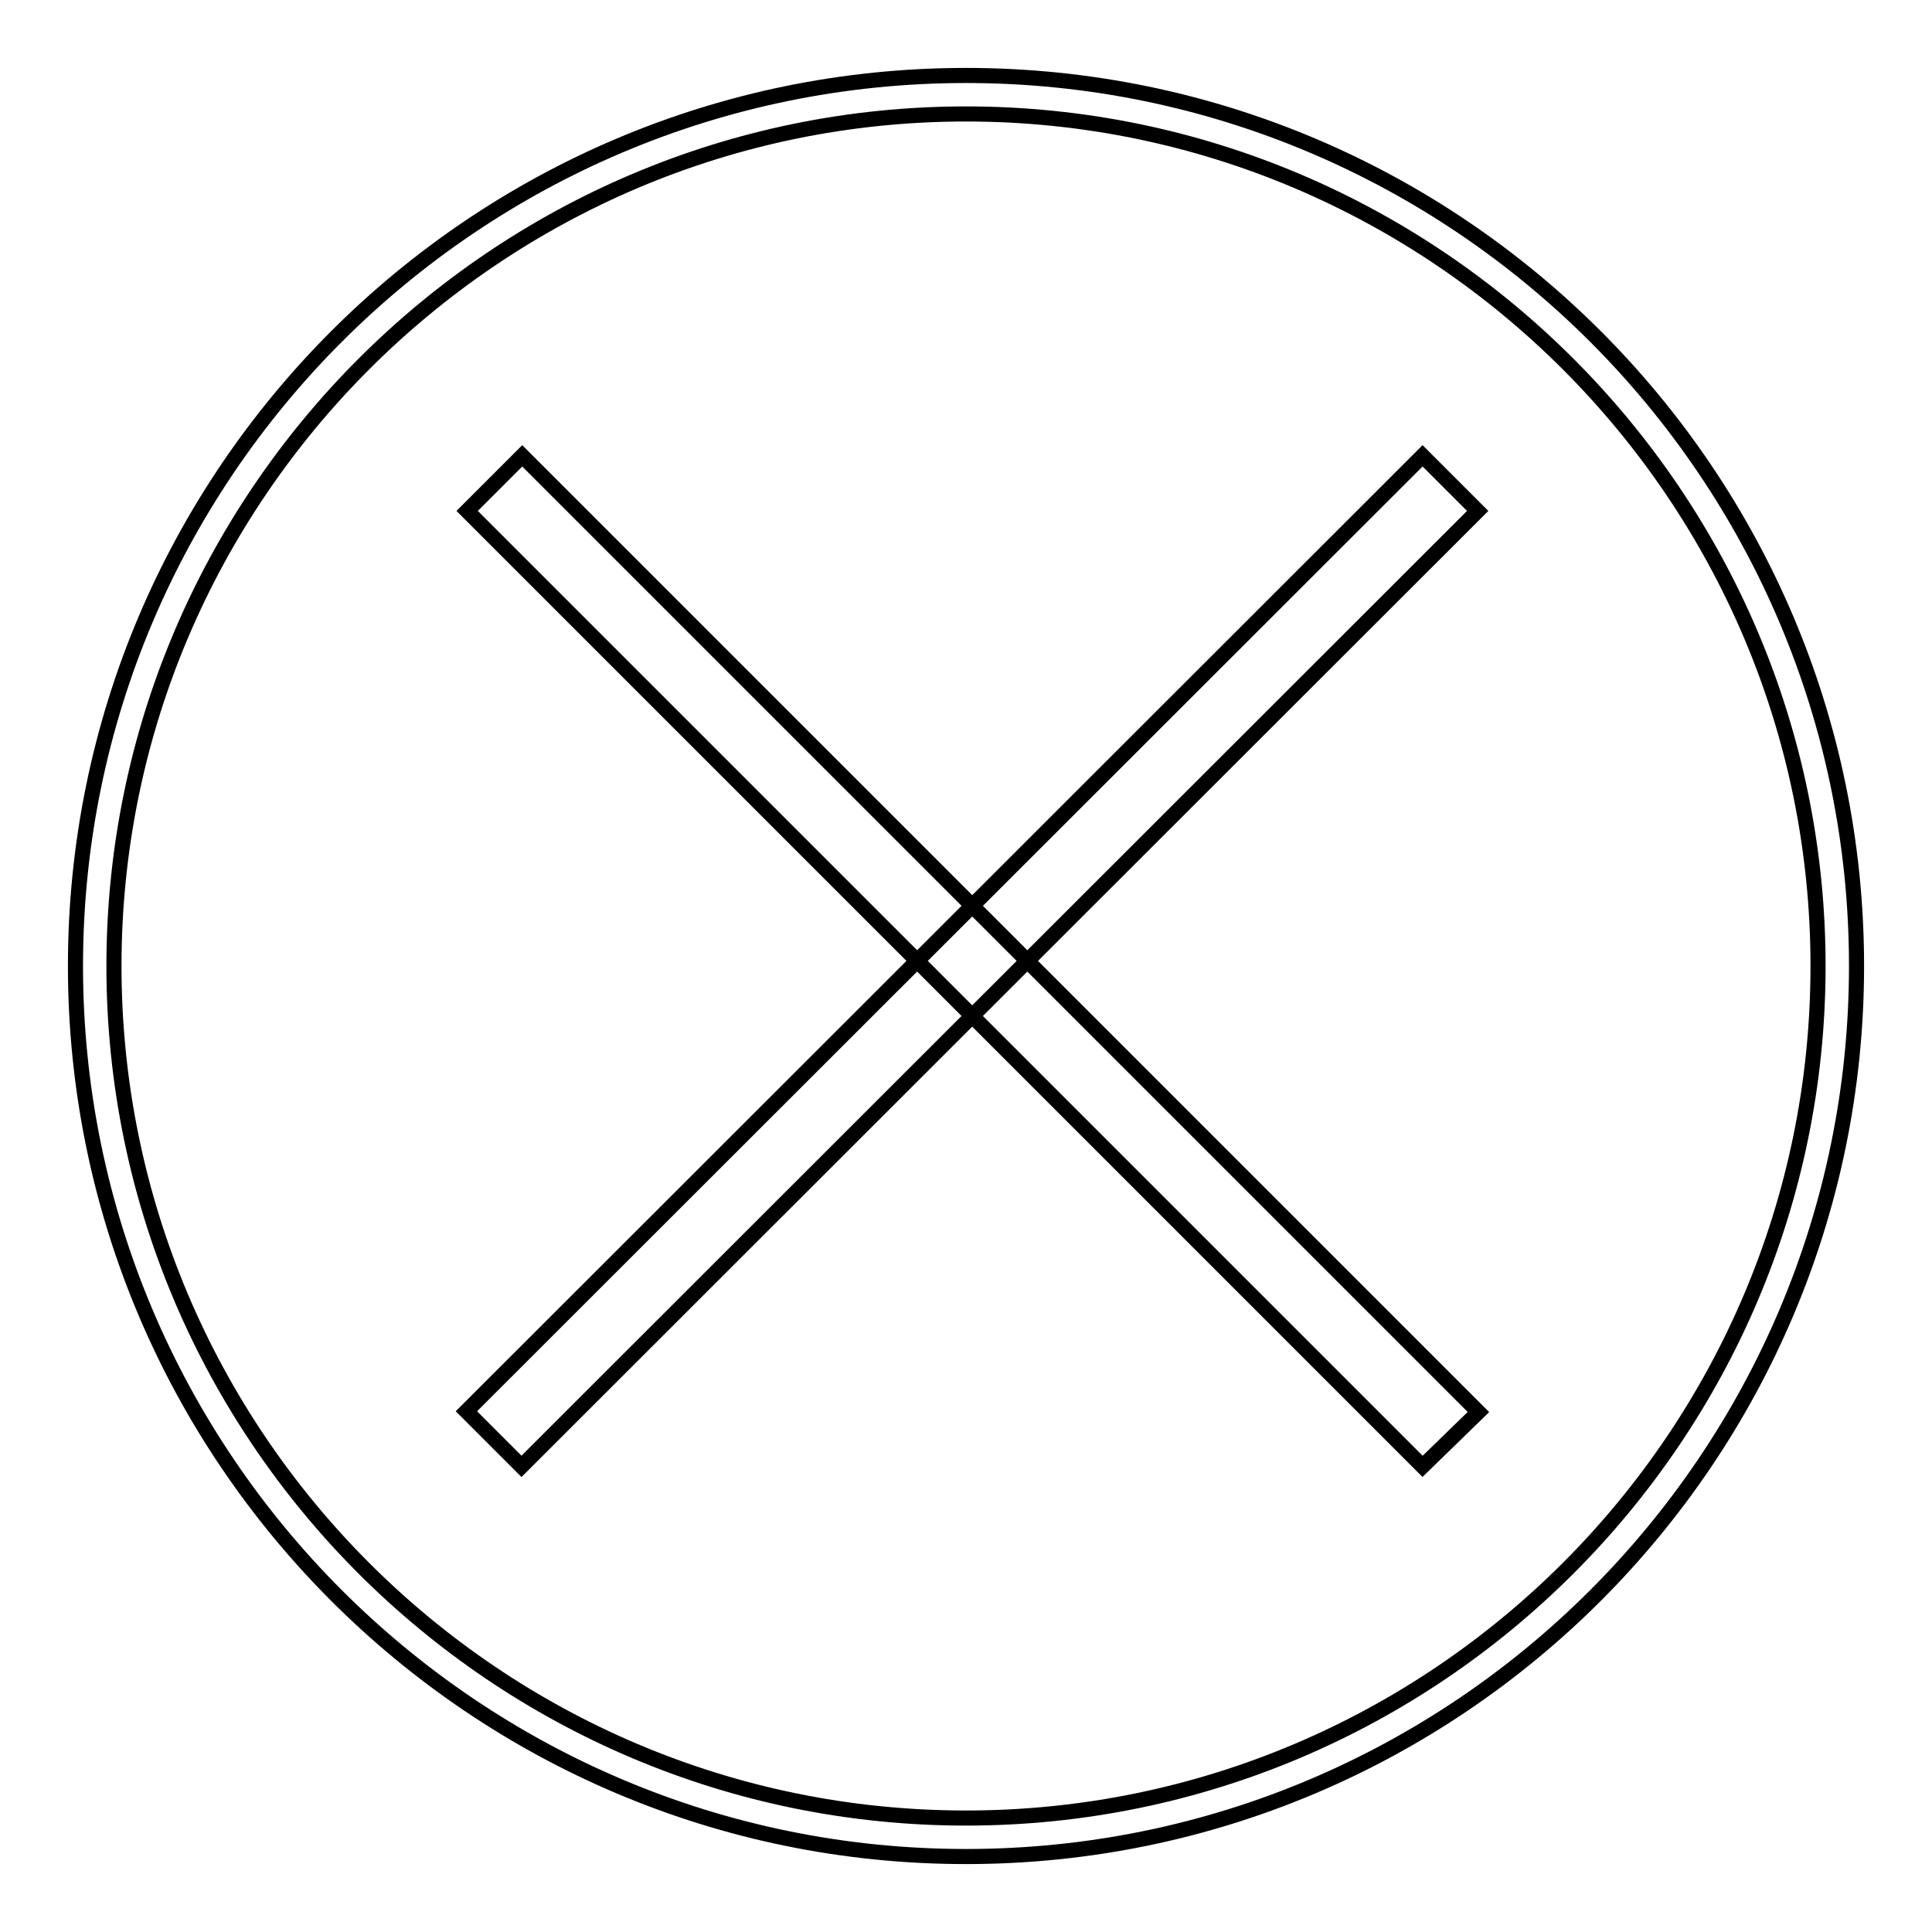 <?xml version="1.0" encoding="utf-8"?>
<!-- Svg Vector Icons : http://www.onlinewebfonts.com/icon -->
<!DOCTYPE svg PUBLIC "-//W3C//DTD SVG 1.1//EN" "http://www.w3.org/Graphics/SVG/1.1/DTD/svg11.dtd">
<svg version="1.1" xmlns="http://www.w3.org/2000/svg" xmlns:xlink="http://www.w3.org/1999/xlink" x="0px" y="0px" viewBox="0 0 256 256" enable-background="new 0 0 256 256" xml:space="preserve">
<g> <path stroke-width="2" fill-opacity="0" stroke="#000000"  d="M128,246c-65.1,0-118-52.9-118-118C10,62.9,62.9,10,128,10c65.1,0,118,52.9,118,118 C246,193.1,193.1,246,128,246z M128,15.1C65.8,15.1,15.1,65.8,15.1,128c0,62.2,50.6,112.9,112.9,112.9 c62.2,0,112.9-50.6,112.9-112.9C240.9,65.8,190.2,15.1,128,15.1z M69.1,194.3l-7.3-7.3L188.5,60.4l7.3,7.3L69.1,194.3z  M188.5,194.3L61.9,67.7l7.3-7.3l126.7,126.7L188.5,194.3z"/></g>
</svg>